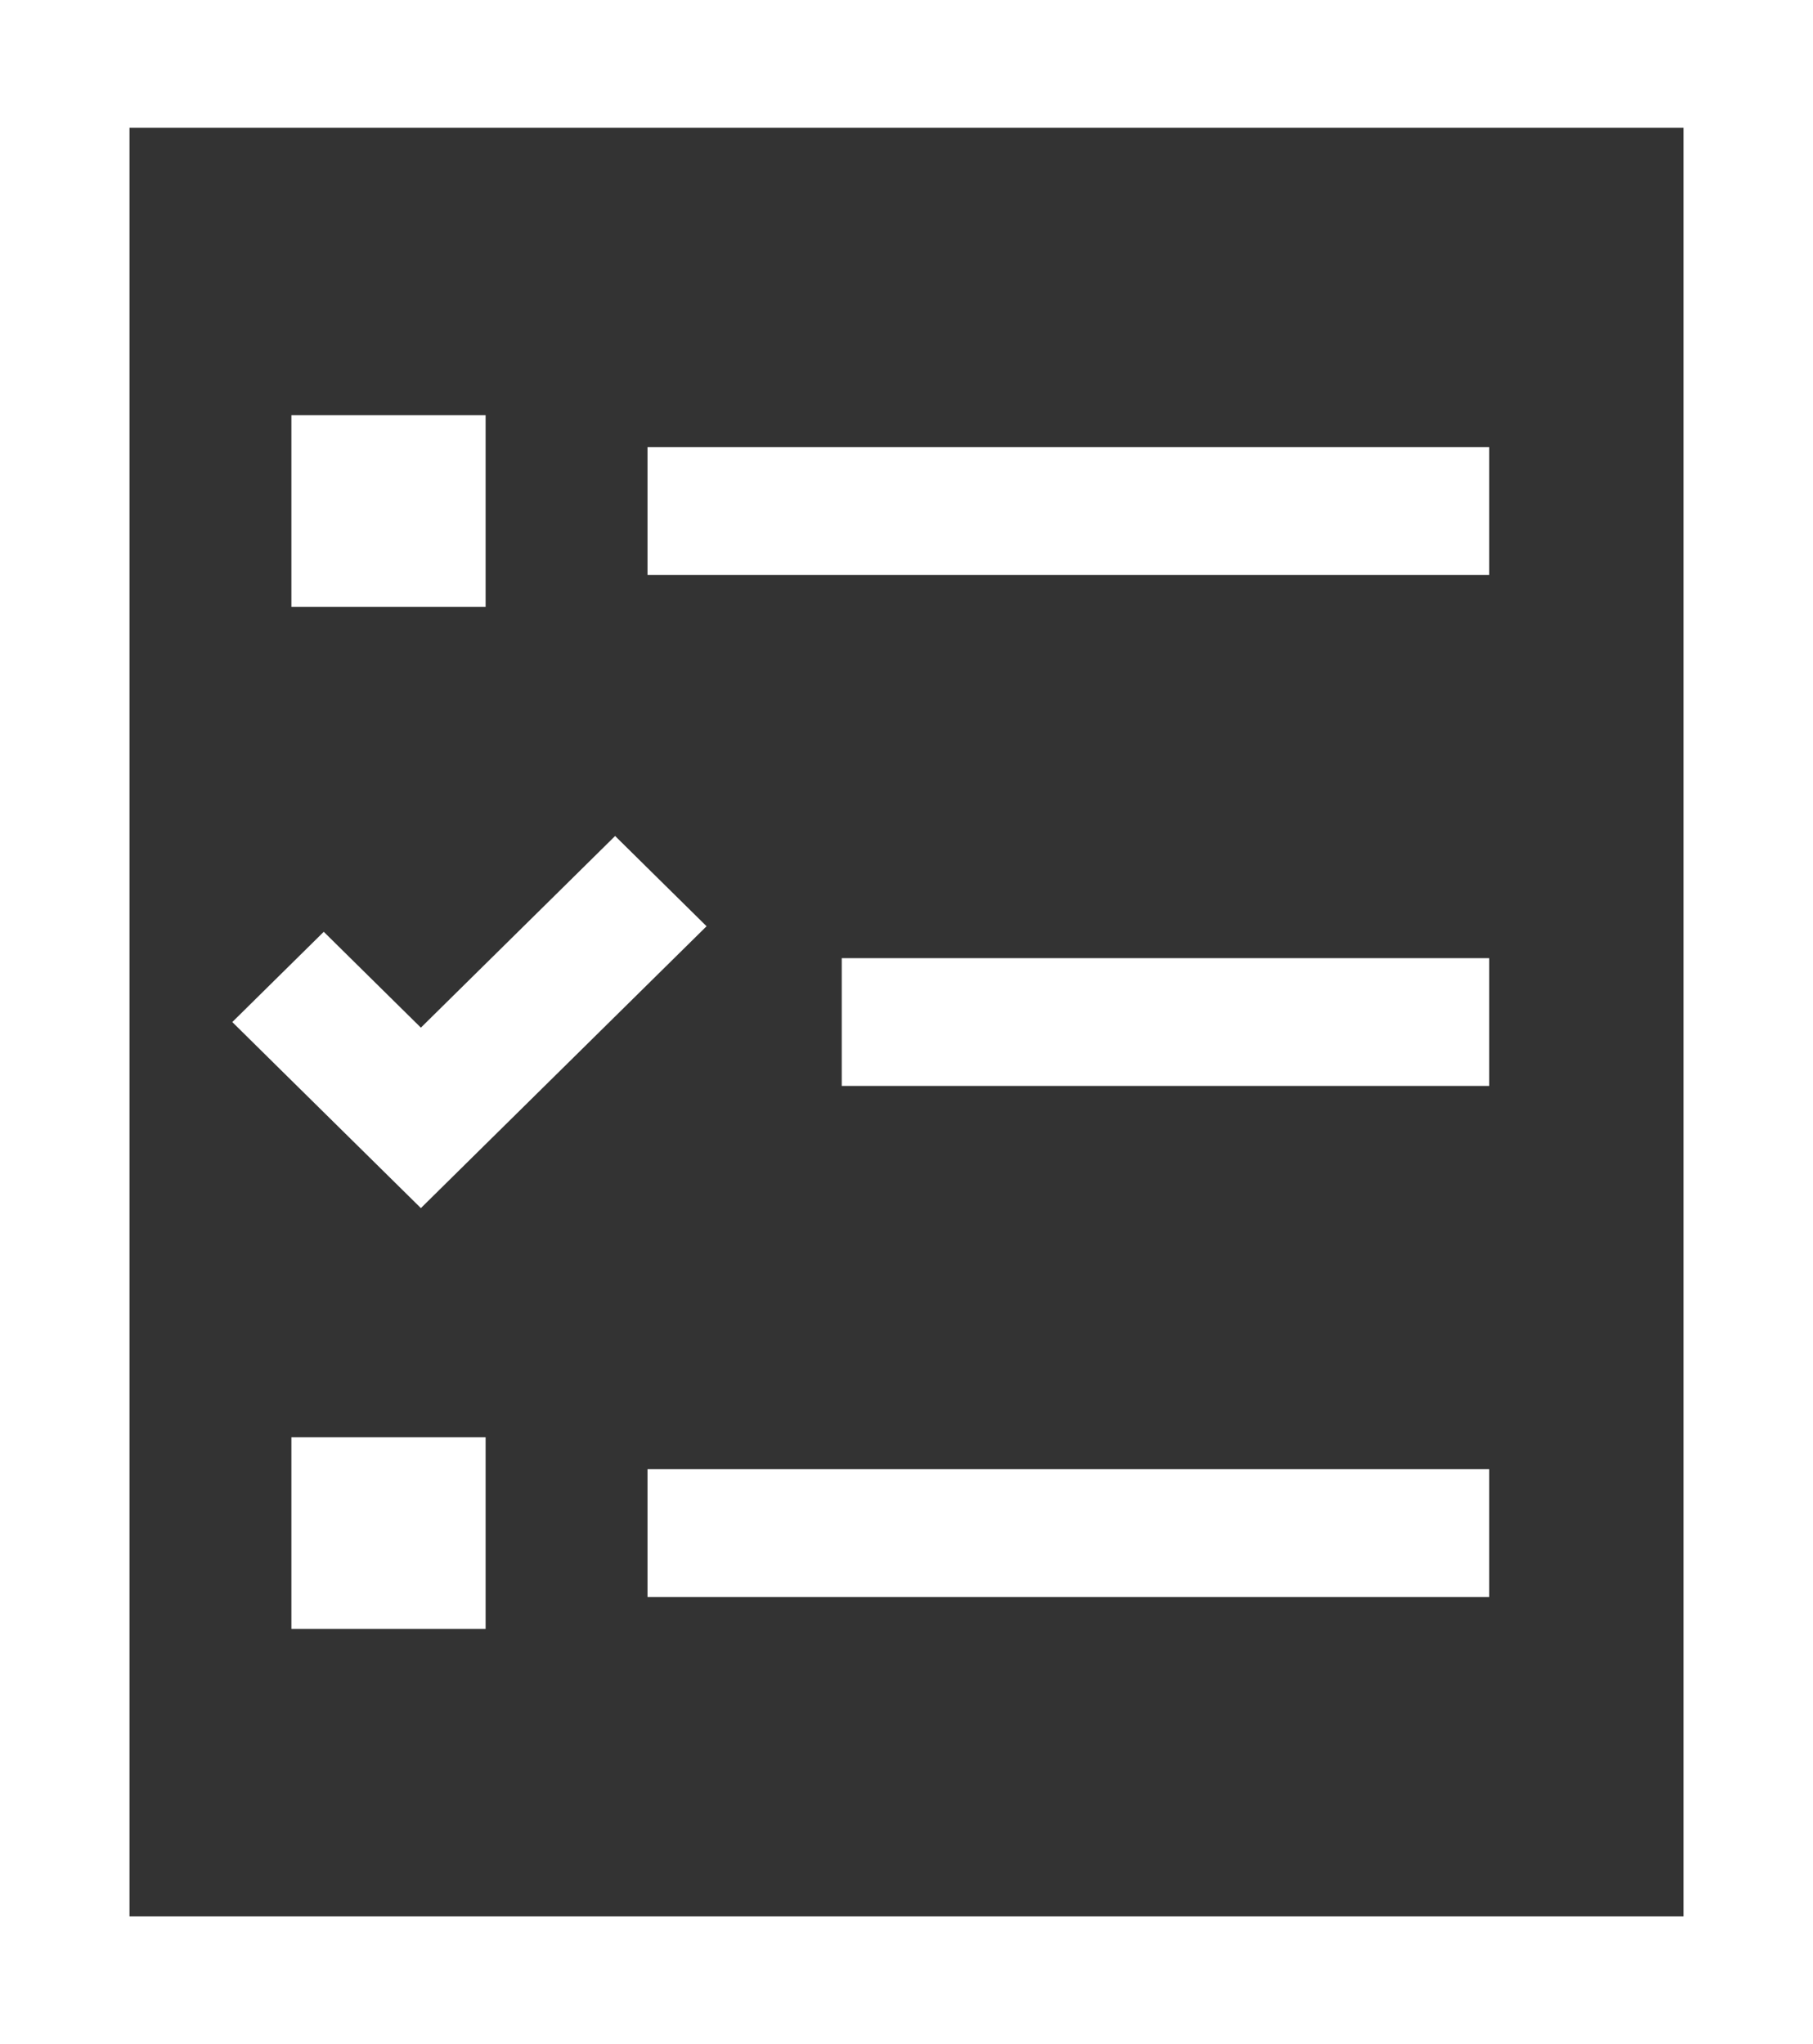 <?xml version="1.0" encoding="UTF-8"?>
<svg xmlns="http://www.w3.org/2000/svg" width="47" height="53" viewBox="0 0 47 53" fill="none">
  <rect x="0" y="0" width="47" height="53" fill="#333333" stroke="none"/>
  <g clip-path="url(#clip0_2055_1323)">
    <path d="M43.643 3.312V49.688H3.357V3.312H43.643ZM3.357 0H0V53H47V0H3.357ZM16.786 11.594V14.906H38.607V11.594H16.786ZM21.821 24.844V28.156H38.607V24.844H21.821ZM16.786 38.094V41.406H38.607V38.094H16.786ZM12.589 10.766H7.554V15.734H12.589V10.766ZM7.554 37.266V42.234H12.589V37.266H7.554ZM17.132 25.185L18.317 24.016L15.946 21.676L14.761 22.846L10.911 26.645L9.578 25.33L8.393 24.16L6.022 26.5L7.207 27.67L9.725 30.154L10.911 31.324L12.096 30.154L17.132 25.185Z" fill="white"></path>
  </g>
  <defs>
    <clipPath id="clip0_2055_1323">
      <rect width="47" height="53" fill="white"></rect>
    </clipPath>
  </defs>
</svg>
